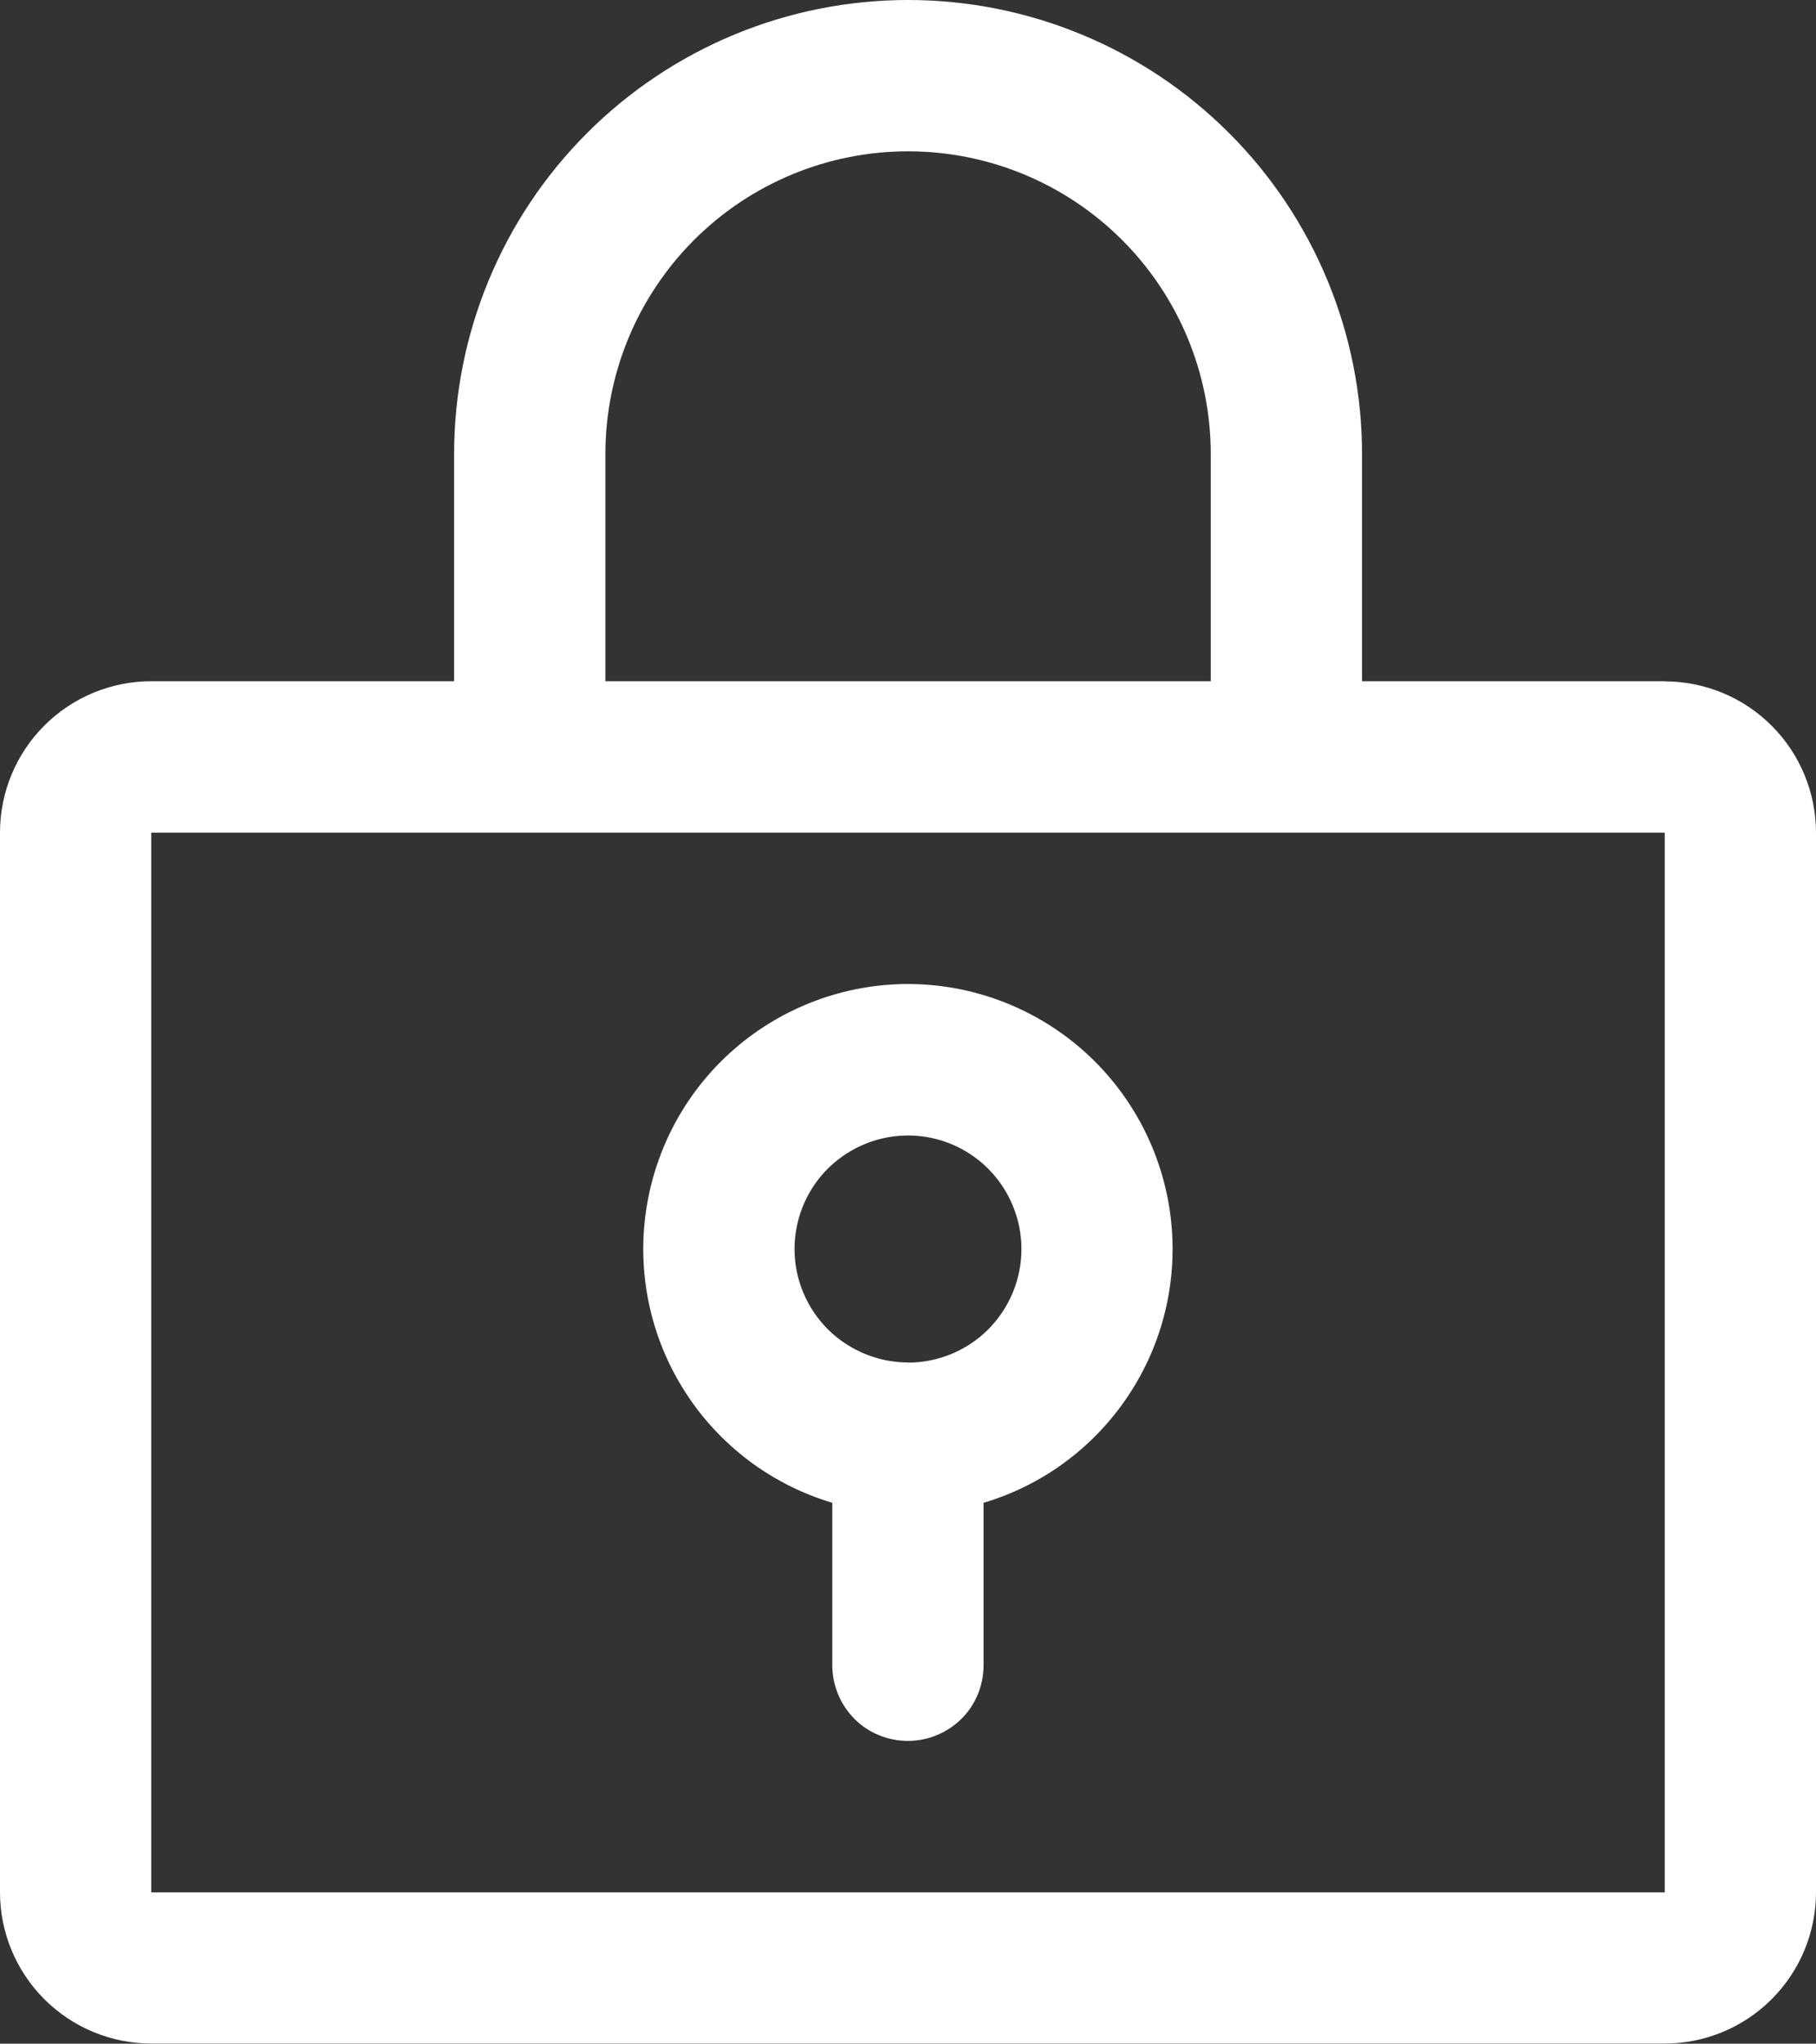 <?xml version="1.0" encoding="UTF-8"?>
<svg id="Layer_2" data-name="Layer 2" xmlns="http://www.w3.org/2000/svg" viewBox="0 0 124.13 139.65">
  <rect x="0" y="0" width="124.13" height="139.65" fill="#333333" stroke="none"/>
  <defs>
    <style>
      .cls-1 {
        fill: #fff;
      }
    </style>
  </defs>
  <g id="Layer_1-2" data-name="Layer 1">
    <path class="cls-1" d="M62.07,67.24c-4.35,0-8.55,1.57-11.84,4.41-3.29,2.84-5.44,6.78-6.07,11.08-.63,4.3.31,8.69,2.65,12.35,2.34,3.67,5.92,6.37,10.08,7.61v11.1c0,1.37.55,2.69,1.51,3.66s2.29,1.51,3.66,1.51,2.69-.55,3.66-1.51,1.51-2.29,1.51-3.66v-11.1c4.17-1.24,7.74-3.94,10.08-7.61,2.34-3.66,3.28-8.05,2.65-12.35-.63-4.3-2.78-8.23-6.07-11.08-3.29-2.84-7.49-4.41-11.84-4.41ZM62.07,93.1c-1.53,0-3.03-.46-4.31-1.31-1.28-.85-2.27-2.06-2.86-3.48-.59-1.42-.74-2.98-.44-4.48.3-1.51,1.04-2.89,2.12-3.97,1.09-1.08,2.47-1.82,3.97-2.12,1.5-.3,3.06-.15,4.48.44,1.42.59,2.63,1.58,3.48,2.86.85,1.28,1.31,2.78,1.31,4.31,0,2.06-.82,4.03-2.27,5.49-1.45,1.45-3.43,2.27-5.49,2.27ZM113.79,46.55h-20.69v-15.52c0-8.23-3.27-16.12-9.09-21.94C78.19,3.27,70.3,0,62.07,0s-16.12,3.27-21.94,9.09c-5.82,5.82-9.09,13.71-9.09,21.94v15.52H10.34c-2.74,0-5.37,1.09-7.31,3.03-1.94,1.94-3.03,4.57-3.03,7.31v72.41c0,2.74,1.09,5.37,3.03,7.31,1.94,1.94,4.57,3.03,7.31,3.03h103.45c2.74,0,5.37-1.09,7.31-3.03,1.94-1.94,3.03-4.57,3.03-7.31V56.9c0-2.74-1.09-5.37-3.03-7.31-1.94-1.94-4.57-3.03-7.31-3.03ZM41.38,31.03c0-5.49,2.18-10.75,6.06-14.63,3.88-3.88,9.14-6.06,14.63-6.06s10.75,2.18,14.63,6.06c3.88,3.88,6.06,9.14,6.06,14.63v15.52h-41.38v-15.52ZM113.79,129.31H10.34V56.9h103.45v72.41Z"/>
  </g>
</svg>